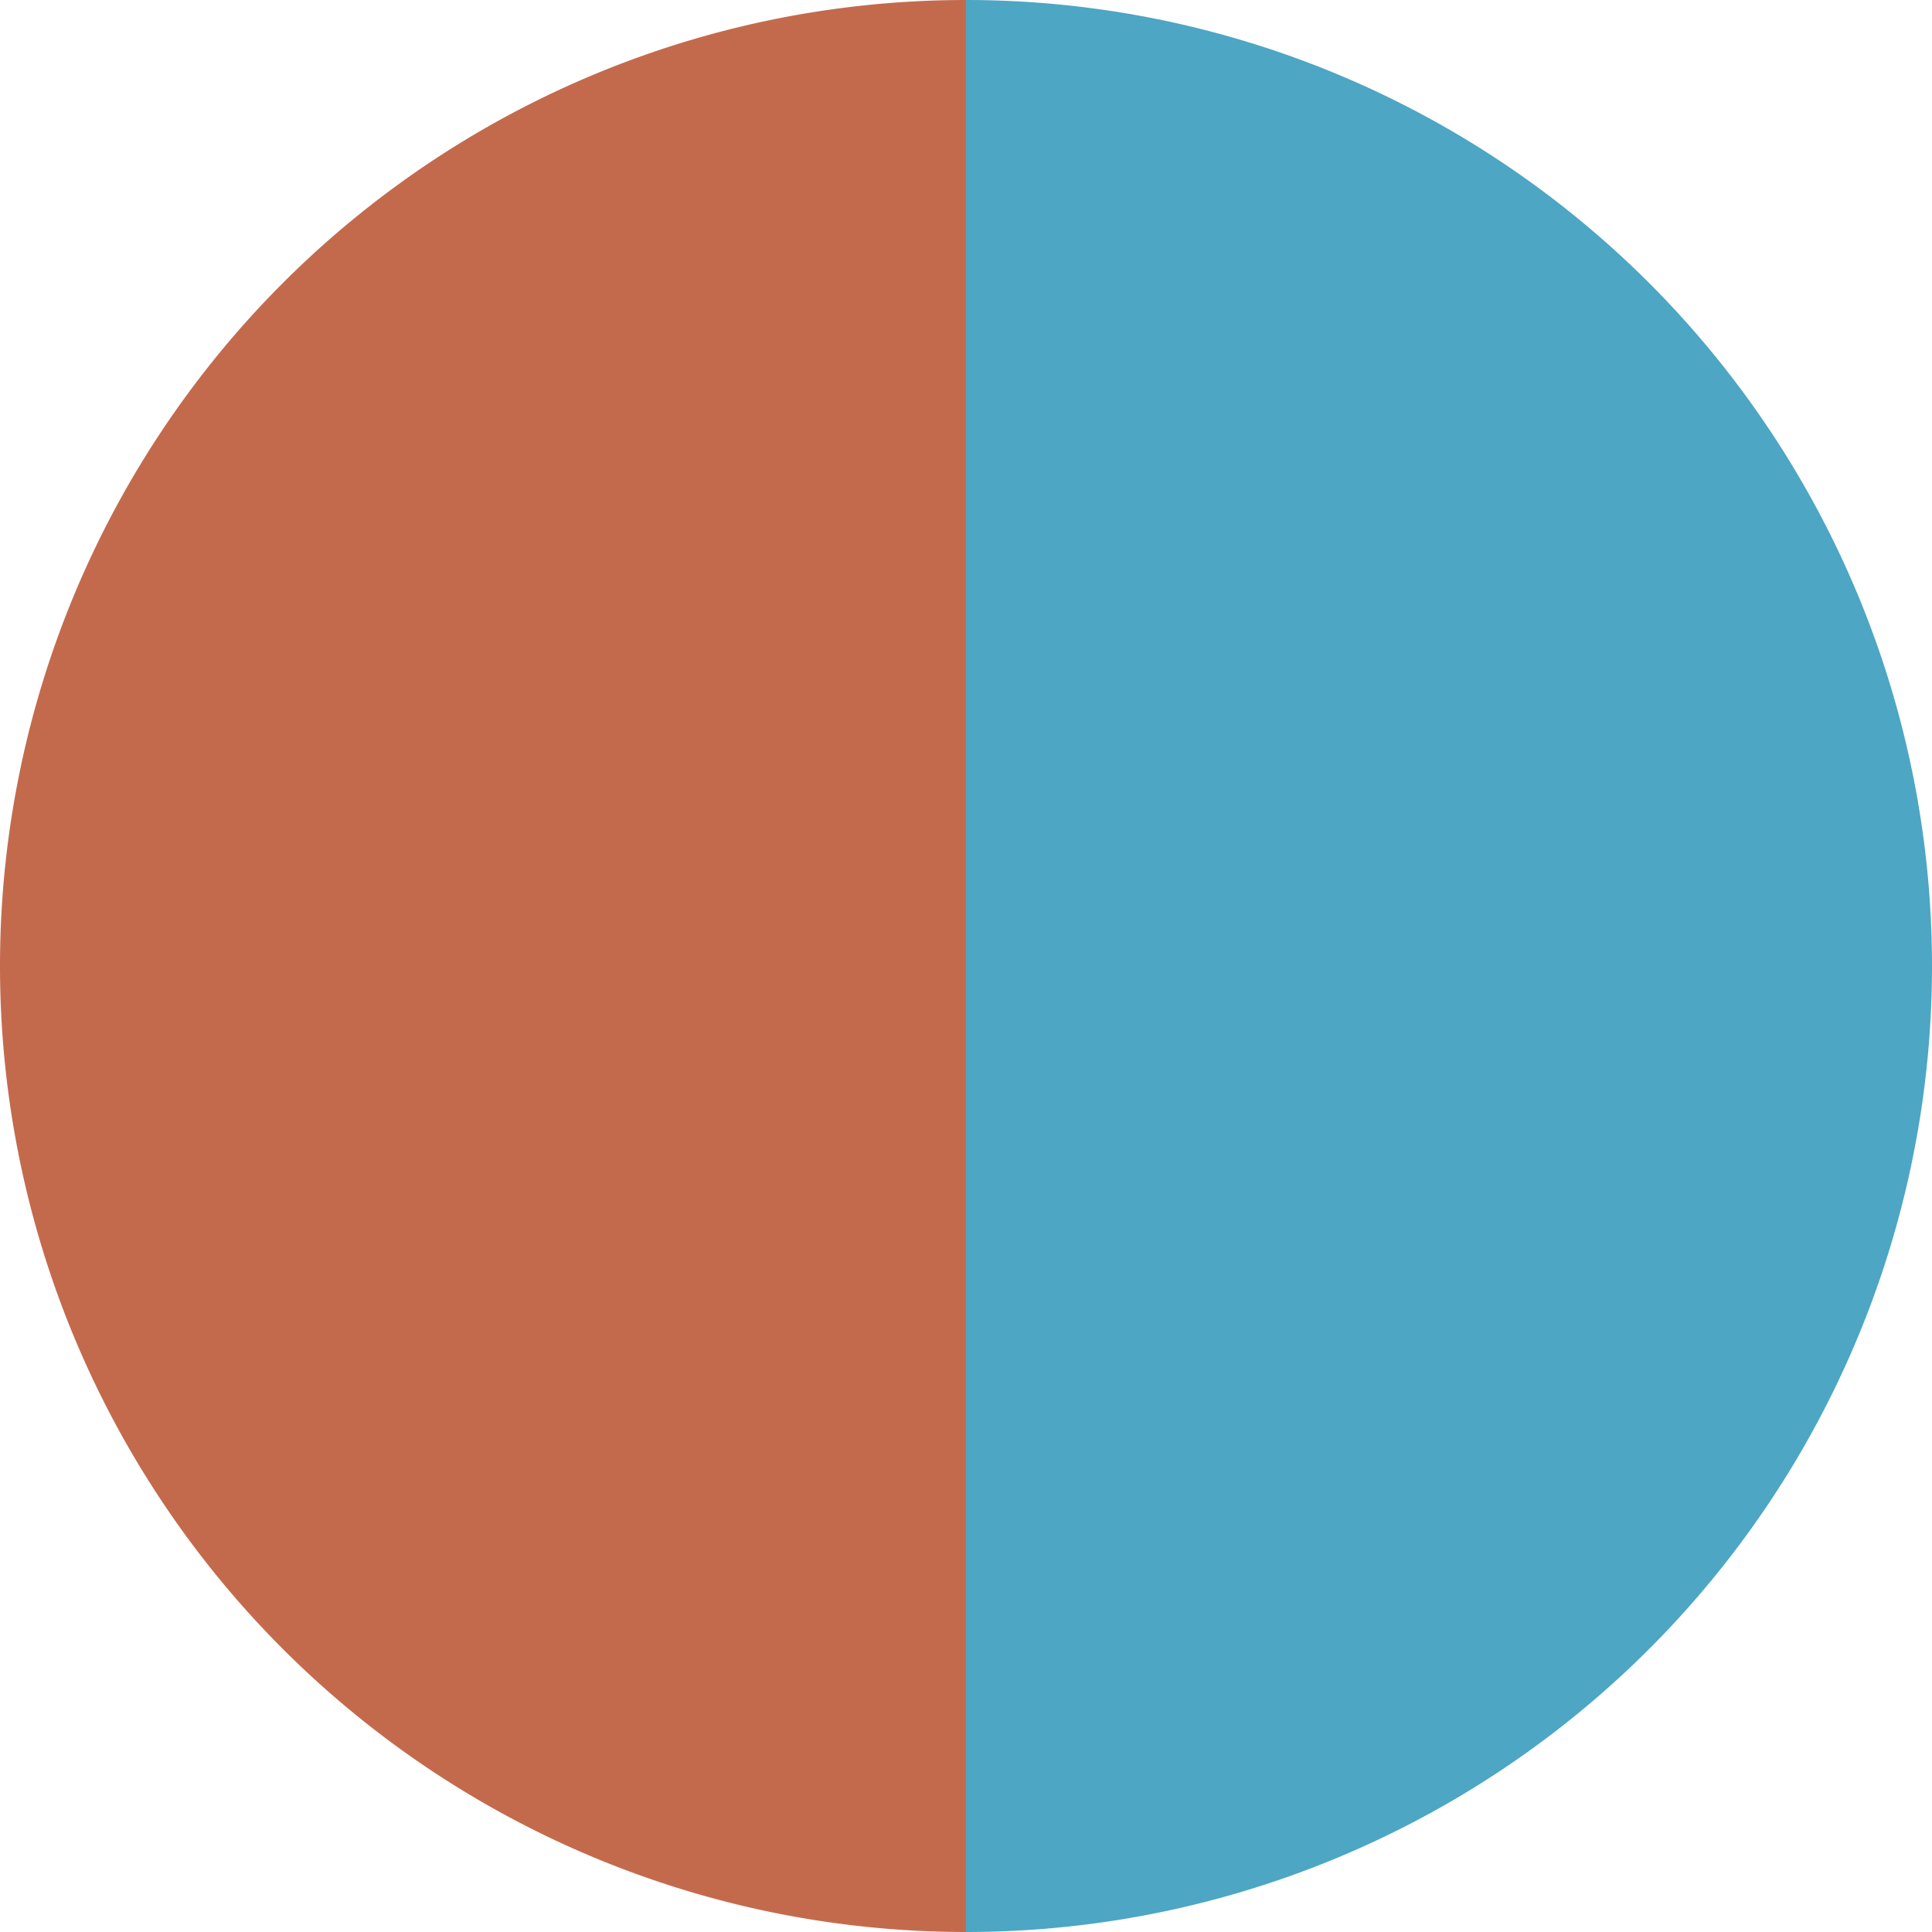<?xml version="1.0" standalone="no"?>
<svg width="500" height="500" viewBox="-1 -1 2 2" xmlns="http://www.w3.org/2000/svg">
        <path d="M 0 -1 
             A 1,1 0 0,1 0 1             L 0,0
             z" fill="#4ca6c4" />
            <path d="M 0 1 
             A 1,1 0 0,1 -0 -1             L 0,0
             z" fill="#c46a4c" />
    </svg>
